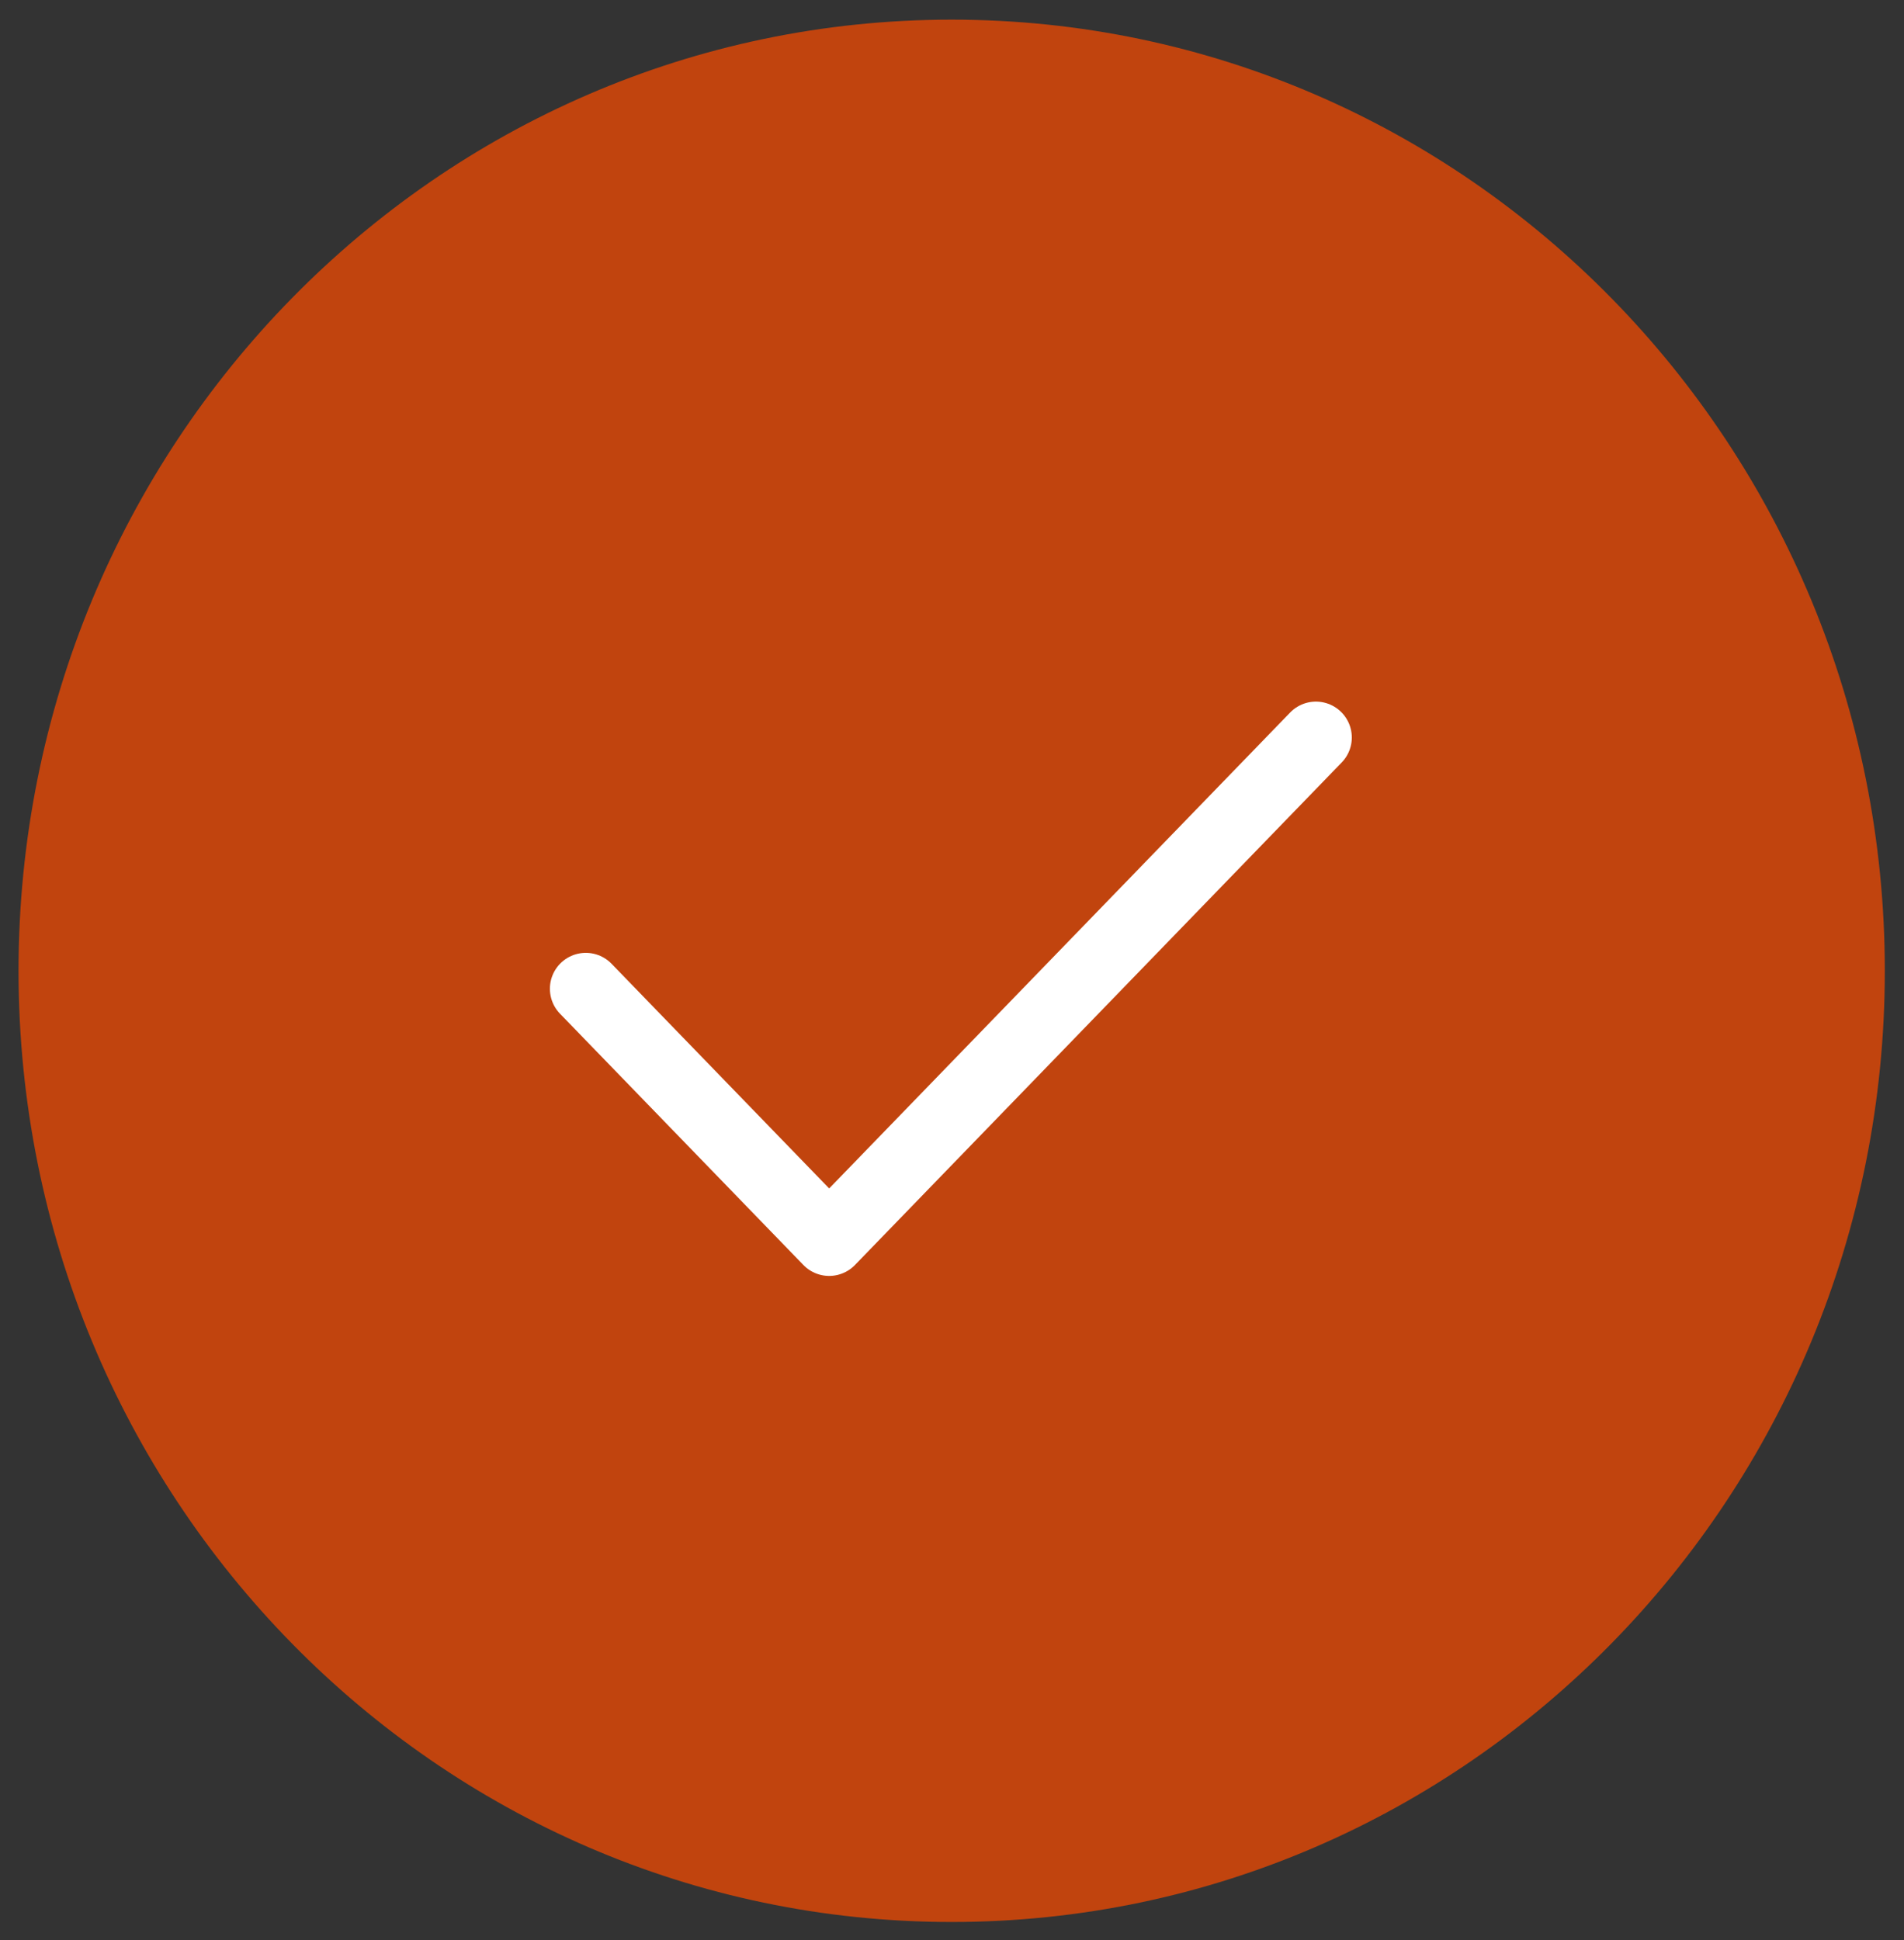 <?xml version="1.0" encoding="UTF-8"?> <svg xmlns="http://www.w3.org/2000/svg" width="53" height="54" viewBox="0 0 53 54" fill="none"><rect x="0" y="0" width="53" height="54" fill="#333333" stroke="none"/><g clip-path="url(#clip0_10_2)"><path d="M26.491 53.495C40.836 53.495 52.466 41.642 52.466 27.021C52.466 12.4 40.836 0.547 26.491 0.547C12.145 0.547 0.516 12.4 0.516 27.021C0.516 41.642 12.145 53.495 26.491 53.495Z" fill="#C1440E"></path><path d="M36.63 20.527L23.081 34.514L16.306 27.52" stroke="white" stroke-width="1.998" stroke-linecap="round" stroke-linejoin="round"></path></g><defs><clipPath id="clip0_10_2"><rect width="53" height="54" fill="white"></rect></clipPath></defs></svg> 